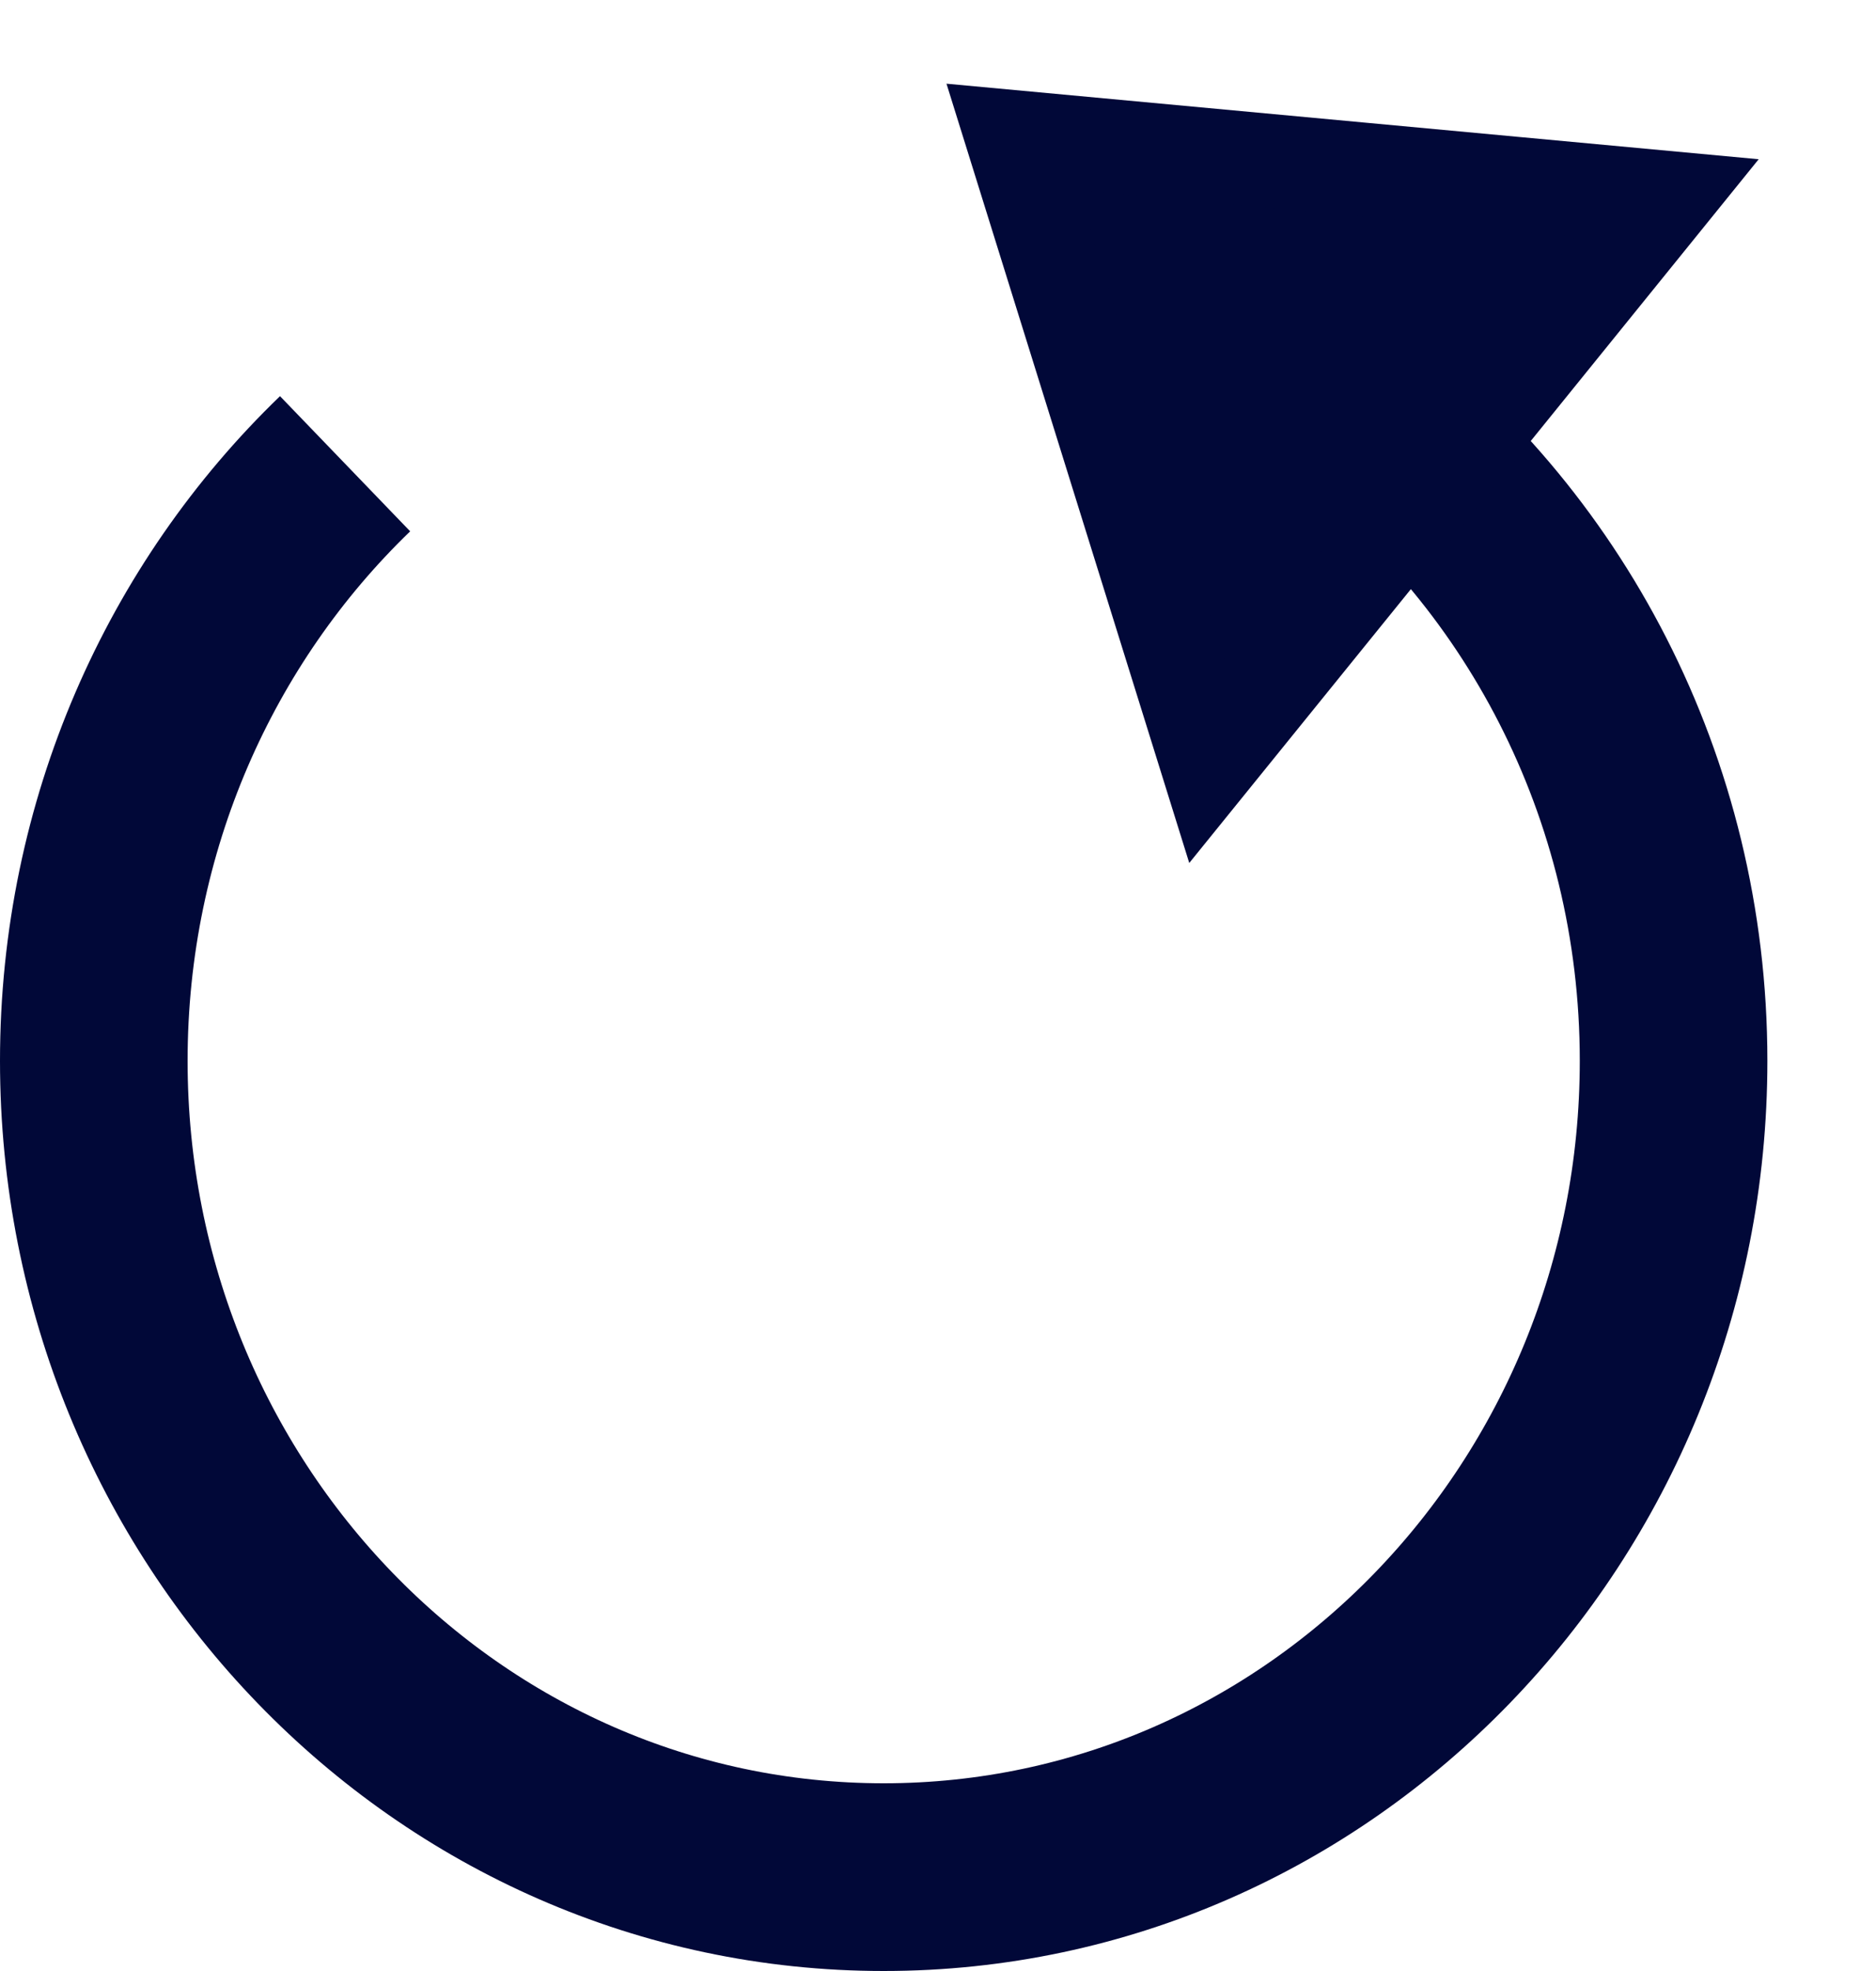 <svg width="20" height="21" viewBox="0 0 20 21" fill="none" xmlns="http://www.w3.org/2000/svg">
<path d="M3.679 4.941C2.031 6.529 1 8.792 1 11.303C1 16.107 4.77 20 9.421 20C14.072 20 17.842 16.107 17.842 11.303C17.842 8.377 16.442 5.787 14.296 4.211" stroke="#010838" stroke-width="2"/>
<path d="M12.878 8.154L10.791 1.459L17.773 2.108L15.326 5.131L12.878 8.154Z" fill="#010838" stroke="#010838"/>
</svg>
